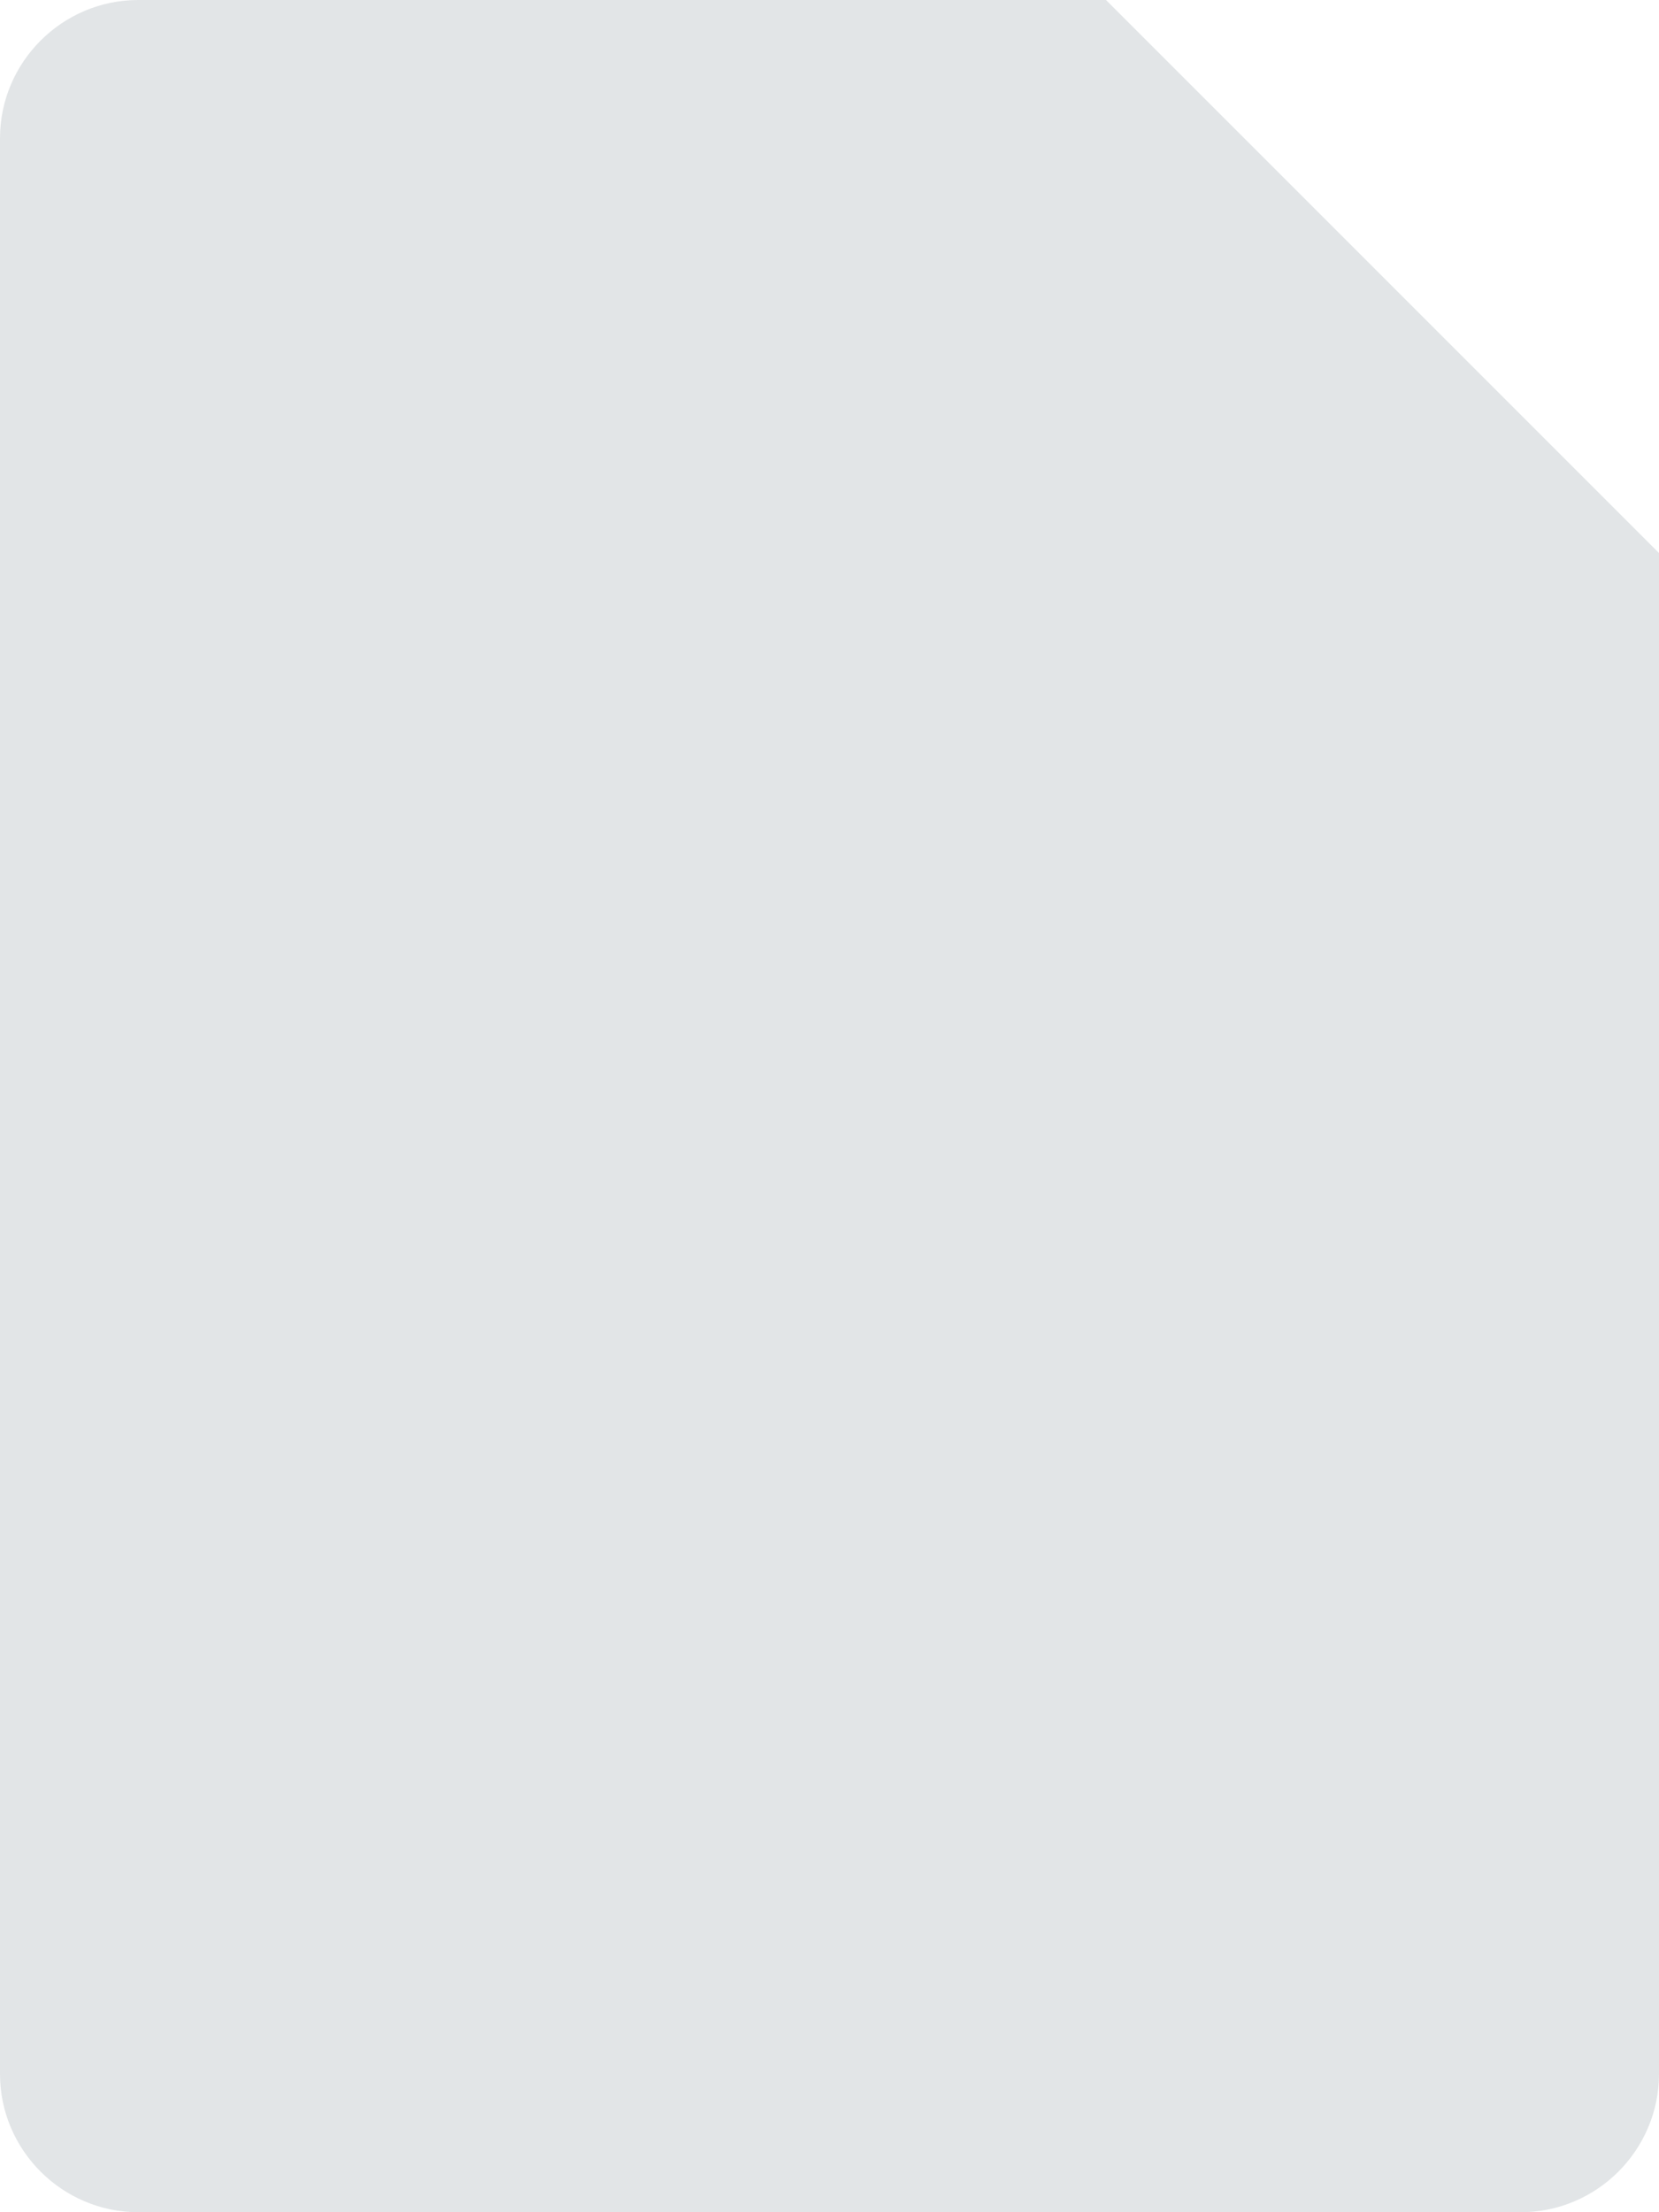 <svg width="15" height="20" viewBox="0 0 15 20" fill="none" xmlns="http://www.w3.org/2000/svg">
<path id="Vector" d="M1.25 0C0.562 0 0 0.562 0 1.25V18.75C0 19.438 0.562 20 1.25 20H13.75C14.438 20 15 19.438 15 18.75V5L10 0H1.25Z" fill="#E2E5E7"/>
</svg>
